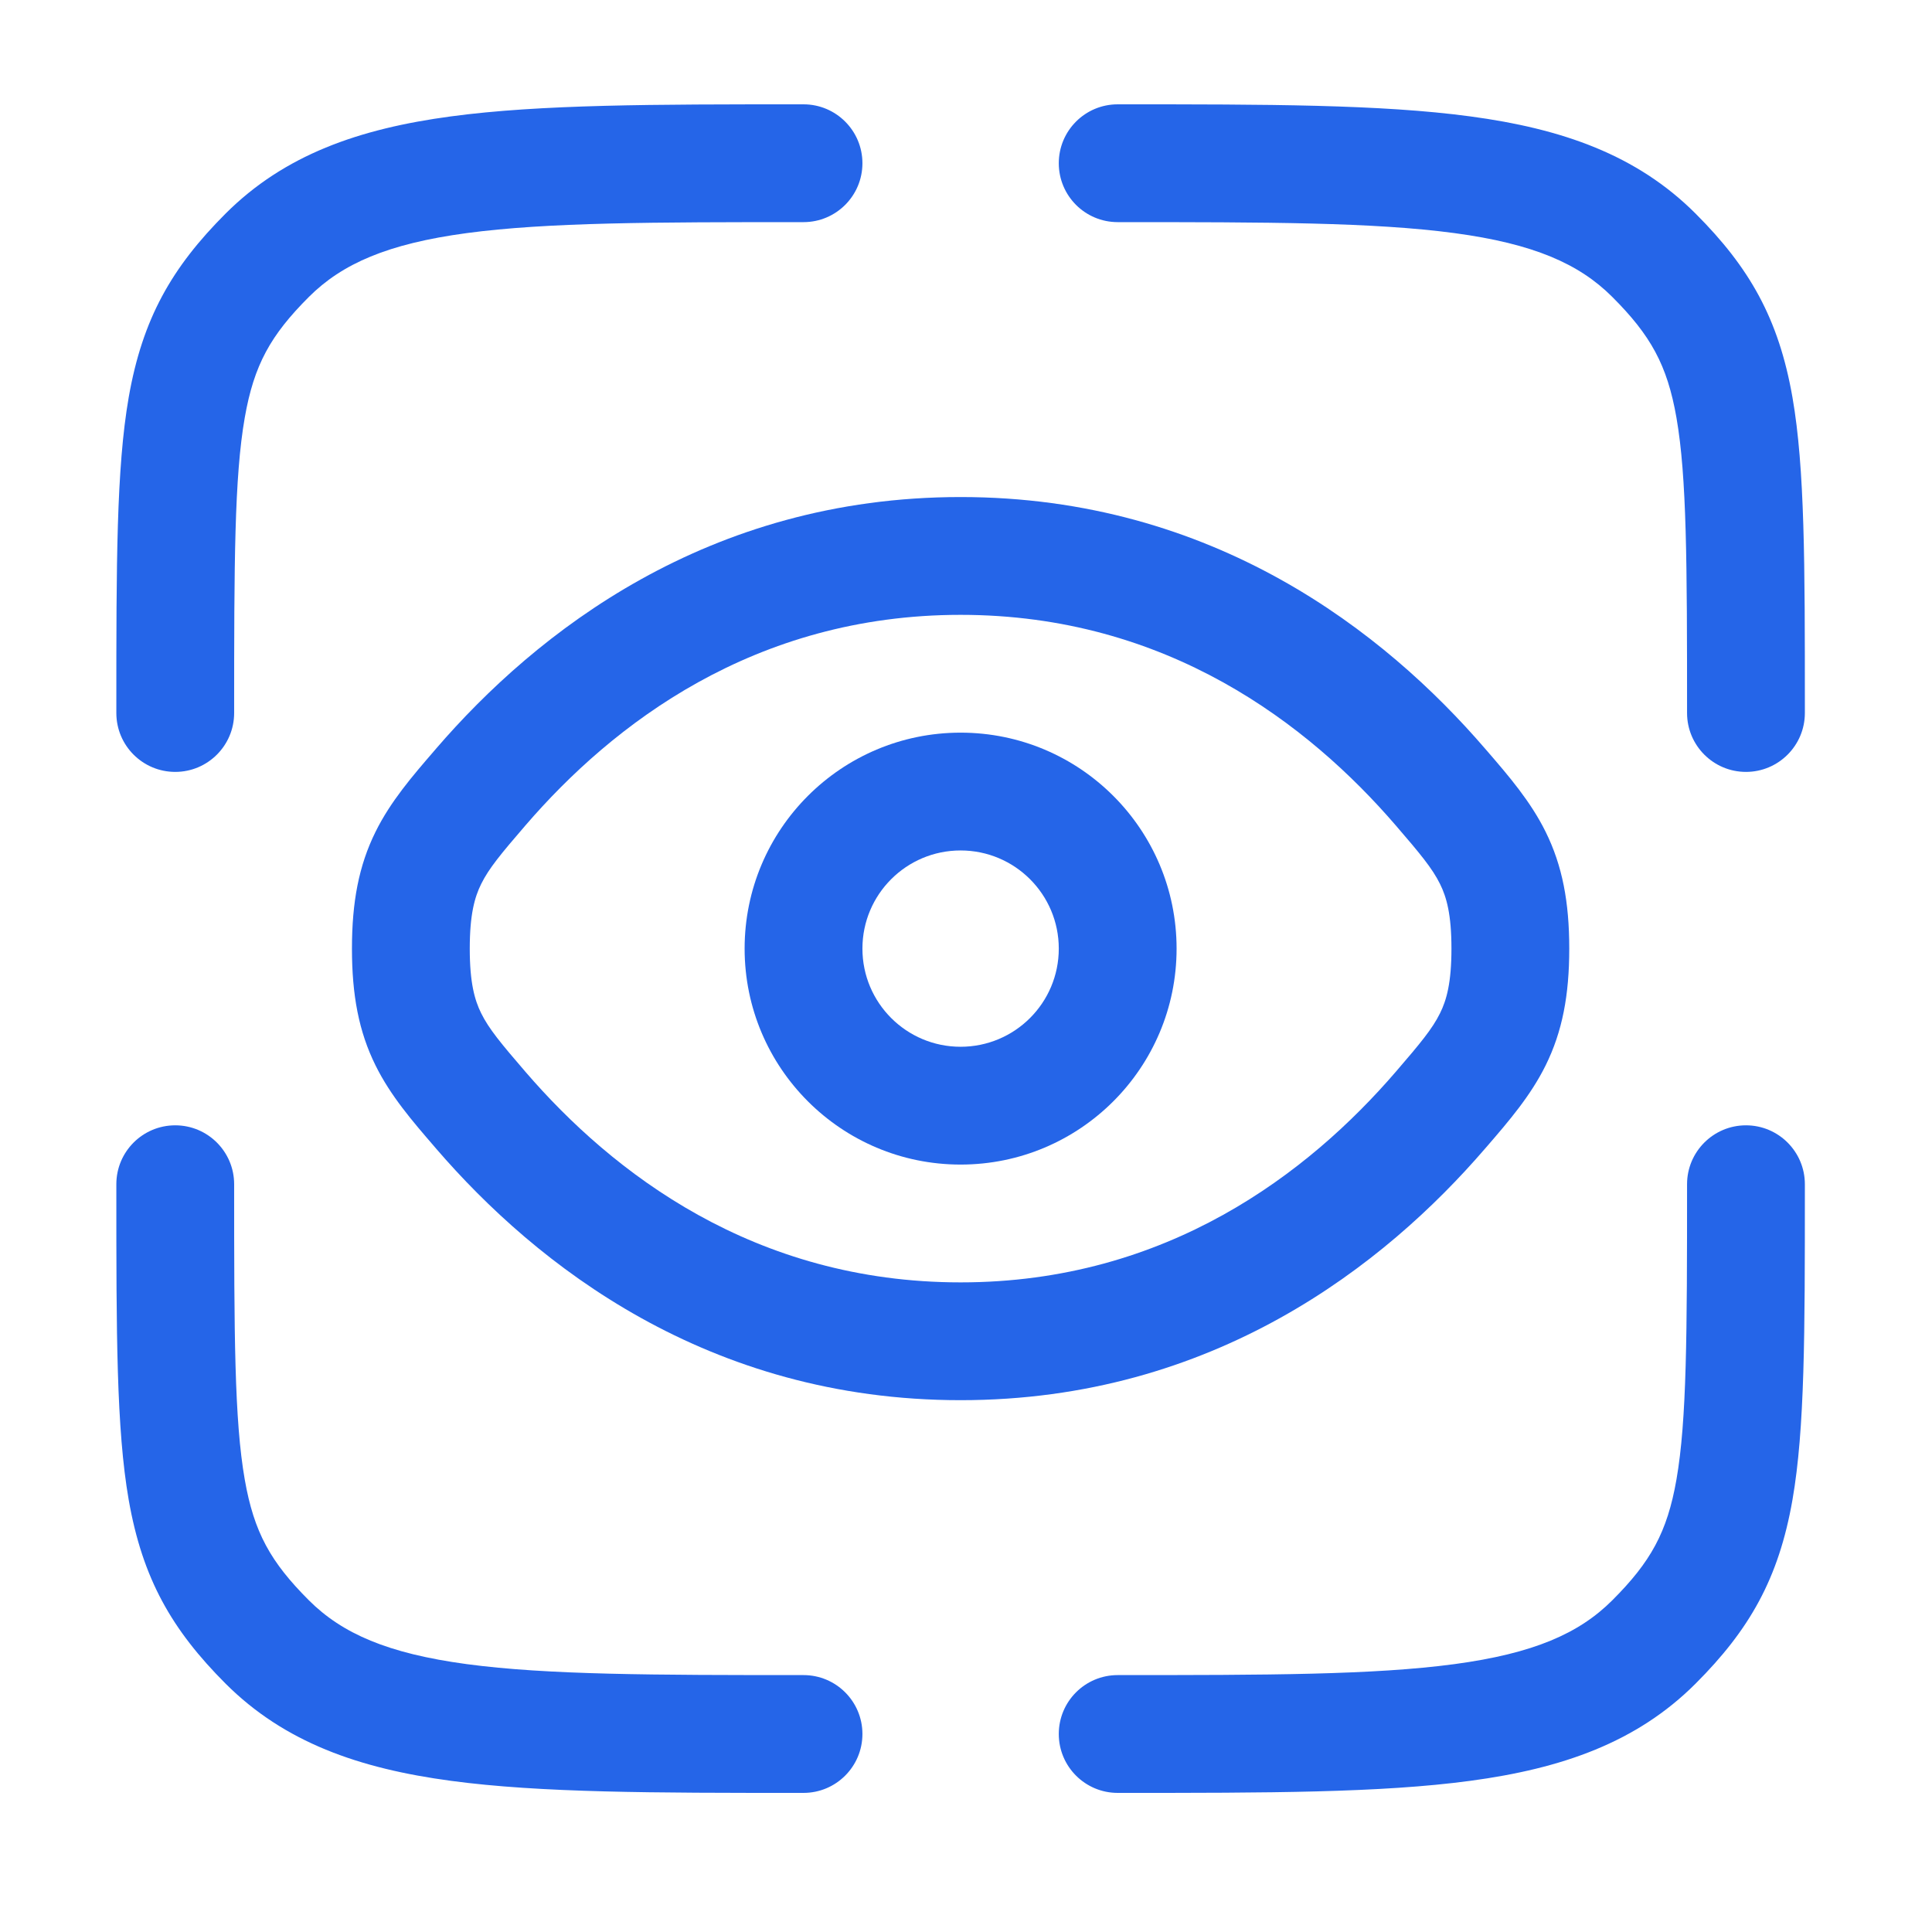 <svg width="41" height="41" viewBox="0 0 41 41" fill="none" xmlns="http://www.w3.org/2000/svg">
<path d="M30.867 4.947C29.154 4.717 26.897 4.714 23.719 4.714C23.028 4.714 22.469 4.155 22.469 3.464C22.469 2.774 23.028 2.214 23.719 2.214H23.813C26.876 2.214 29.302 2.214 31.2 2.47C33.154 2.732 34.736 3.286 35.983 4.533C37.124 5.674 37.747 6.759 38.039 8.434C38.302 9.941 38.302 11.972 38.302 14.97L38.302 15.131C38.302 15.821 37.742 16.381 37.052 16.381C36.362 16.381 35.802 15.821 35.802 15.131C35.802 11.932 35.797 10.129 35.577 8.864C35.381 7.742 35.027 7.113 34.215 6.301C33.51 5.596 32.544 5.173 30.867 4.947Z" fill="#2565E8"/>
<path d="M4.969 25.131C4.969 24.441 4.409 23.881 3.719 23.881C3.028 23.881 2.469 24.441 2.469 25.131L2.469 25.292C2.469 28.29 2.469 30.322 2.731 31.828C3.024 33.503 3.647 34.588 4.787 35.729C6.035 36.976 7.616 37.53 9.57 37.792C11.469 38.048 13.895 38.048 16.958 38.048H17.052C17.742 38.048 18.302 37.488 18.302 36.798C18.302 36.107 17.742 35.548 17.052 35.548C13.874 35.548 11.616 35.545 9.903 35.315C8.227 35.089 7.261 34.666 6.555 33.961C5.743 33.149 5.39 32.52 5.194 31.398C4.973 30.133 4.969 28.329 4.969 25.131Z" fill="#2565E8"/>
<path d="M38.302 25.131C38.302 24.441 37.742 23.881 37.052 23.881C36.362 23.881 35.802 24.441 35.802 25.131C35.802 28.329 35.797 30.133 35.577 31.398C35.381 32.52 35.027 33.149 34.215 33.961C33.51 34.666 32.544 35.089 30.867 35.315C29.154 35.545 26.897 35.548 23.719 35.548C23.028 35.548 22.469 36.107 22.469 36.798C22.469 37.488 23.028 38.048 23.719 38.048H23.813C26.876 38.048 29.302 38.048 31.2 37.792C33.154 37.53 34.736 36.976 35.983 35.729C37.124 34.588 37.747 33.503 38.039 31.828C38.302 30.322 38.302 28.29 38.302 25.292L38.302 25.131Z" fill="#2565E8"/>
<path d="M17.052 2.214H16.958C13.895 2.214 11.469 2.214 9.57 2.47C7.616 2.732 6.035 3.286 4.787 4.533C3.647 5.674 3.024 6.759 2.731 8.434C2.469 9.941 2.469 11.972 2.469 14.97L2.469 15.131C2.469 15.821 3.028 16.381 3.719 16.381C4.409 16.381 4.969 15.821 4.969 15.131C4.969 11.932 4.973 10.129 5.194 8.864C5.39 7.742 5.743 7.113 6.555 6.301C7.261 5.596 8.227 5.173 9.903 4.947C11.616 4.717 13.874 4.714 17.052 4.714C17.742 4.714 18.302 4.155 18.302 3.464C18.302 2.774 17.742 2.214 17.052 2.214Z" fill="#2565E8"/>
<path fill-rule="evenodd" clip-rule="evenodd" d="M20.385 15.548C17.854 15.548 15.802 17.6 15.802 20.131C15.802 22.662 17.854 24.714 20.385 24.714C22.917 24.714 24.969 22.662 24.969 20.131C24.969 17.6 22.917 15.548 20.385 15.548ZM18.302 20.131C18.302 18.98 19.235 18.048 20.385 18.048C21.536 18.048 22.469 18.98 22.469 20.131C22.469 21.282 21.536 22.214 20.385 22.214C19.235 22.214 18.302 21.282 18.302 20.131Z" fill="#2565E8"/>
<path fill-rule="evenodd" clip-rule="evenodd" d="M9.259 15.882C11.376 13.427 15.013 10.548 20.385 10.548C25.758 10.548 29.395 13.427 31.511 15.882L31.565 15.944C32.017 16.468 32.481 17.006 32.8 17.651C33.157 18.372 33.302 19.147 33.302 20.131C33.302 21.115 33.157 21.89 32.8 22.611C32.481 23.256 32.017 23.794 31.565 24.318L31.511 24.38C29.395 26.835 25.758 29.714 20.385 29.714C15.013 29.714 11.376 26.835 9.259 24.38L9.206 24.318C8.754 23.794 8.289 23.256 7.97 22.611C7.613 21.89 7.469 21.115 7.469 20.131C7.469 19.147 7.613 18.372 7.97 17.651C8.289 17.006 8.754 16.468 9.206 15.944L9.259 15.882ZM20.385 13.048C16 13.048 12.996 15.376 11.153 17.514C10.63 18.121 10.375 18.428 10.211 18.76C10.072 19.041 9.969 19.408 9.969 20.131C9.969 20.854 10.072 21.221 10.211 21.502C10.375 21.834 10.63 22.141 11.153 22.748C12.996 24.886 16 27.214 20.385 27.214C24.77 27.214 27.775 24.886 29.618 22.748C30.141 22.141 30.396 21.834 30.56 21.502C30.699 21.221 30.802 20.854 30.802 20.131C30.802 19.408 30.699 19.041 30.56 18.76C30.396 18.428 30.141 18.121 29.618 17.514C27.775 15.376 24.77 13.048 20.385 13.048Z" fill="#2565E8"/>
</svg>
